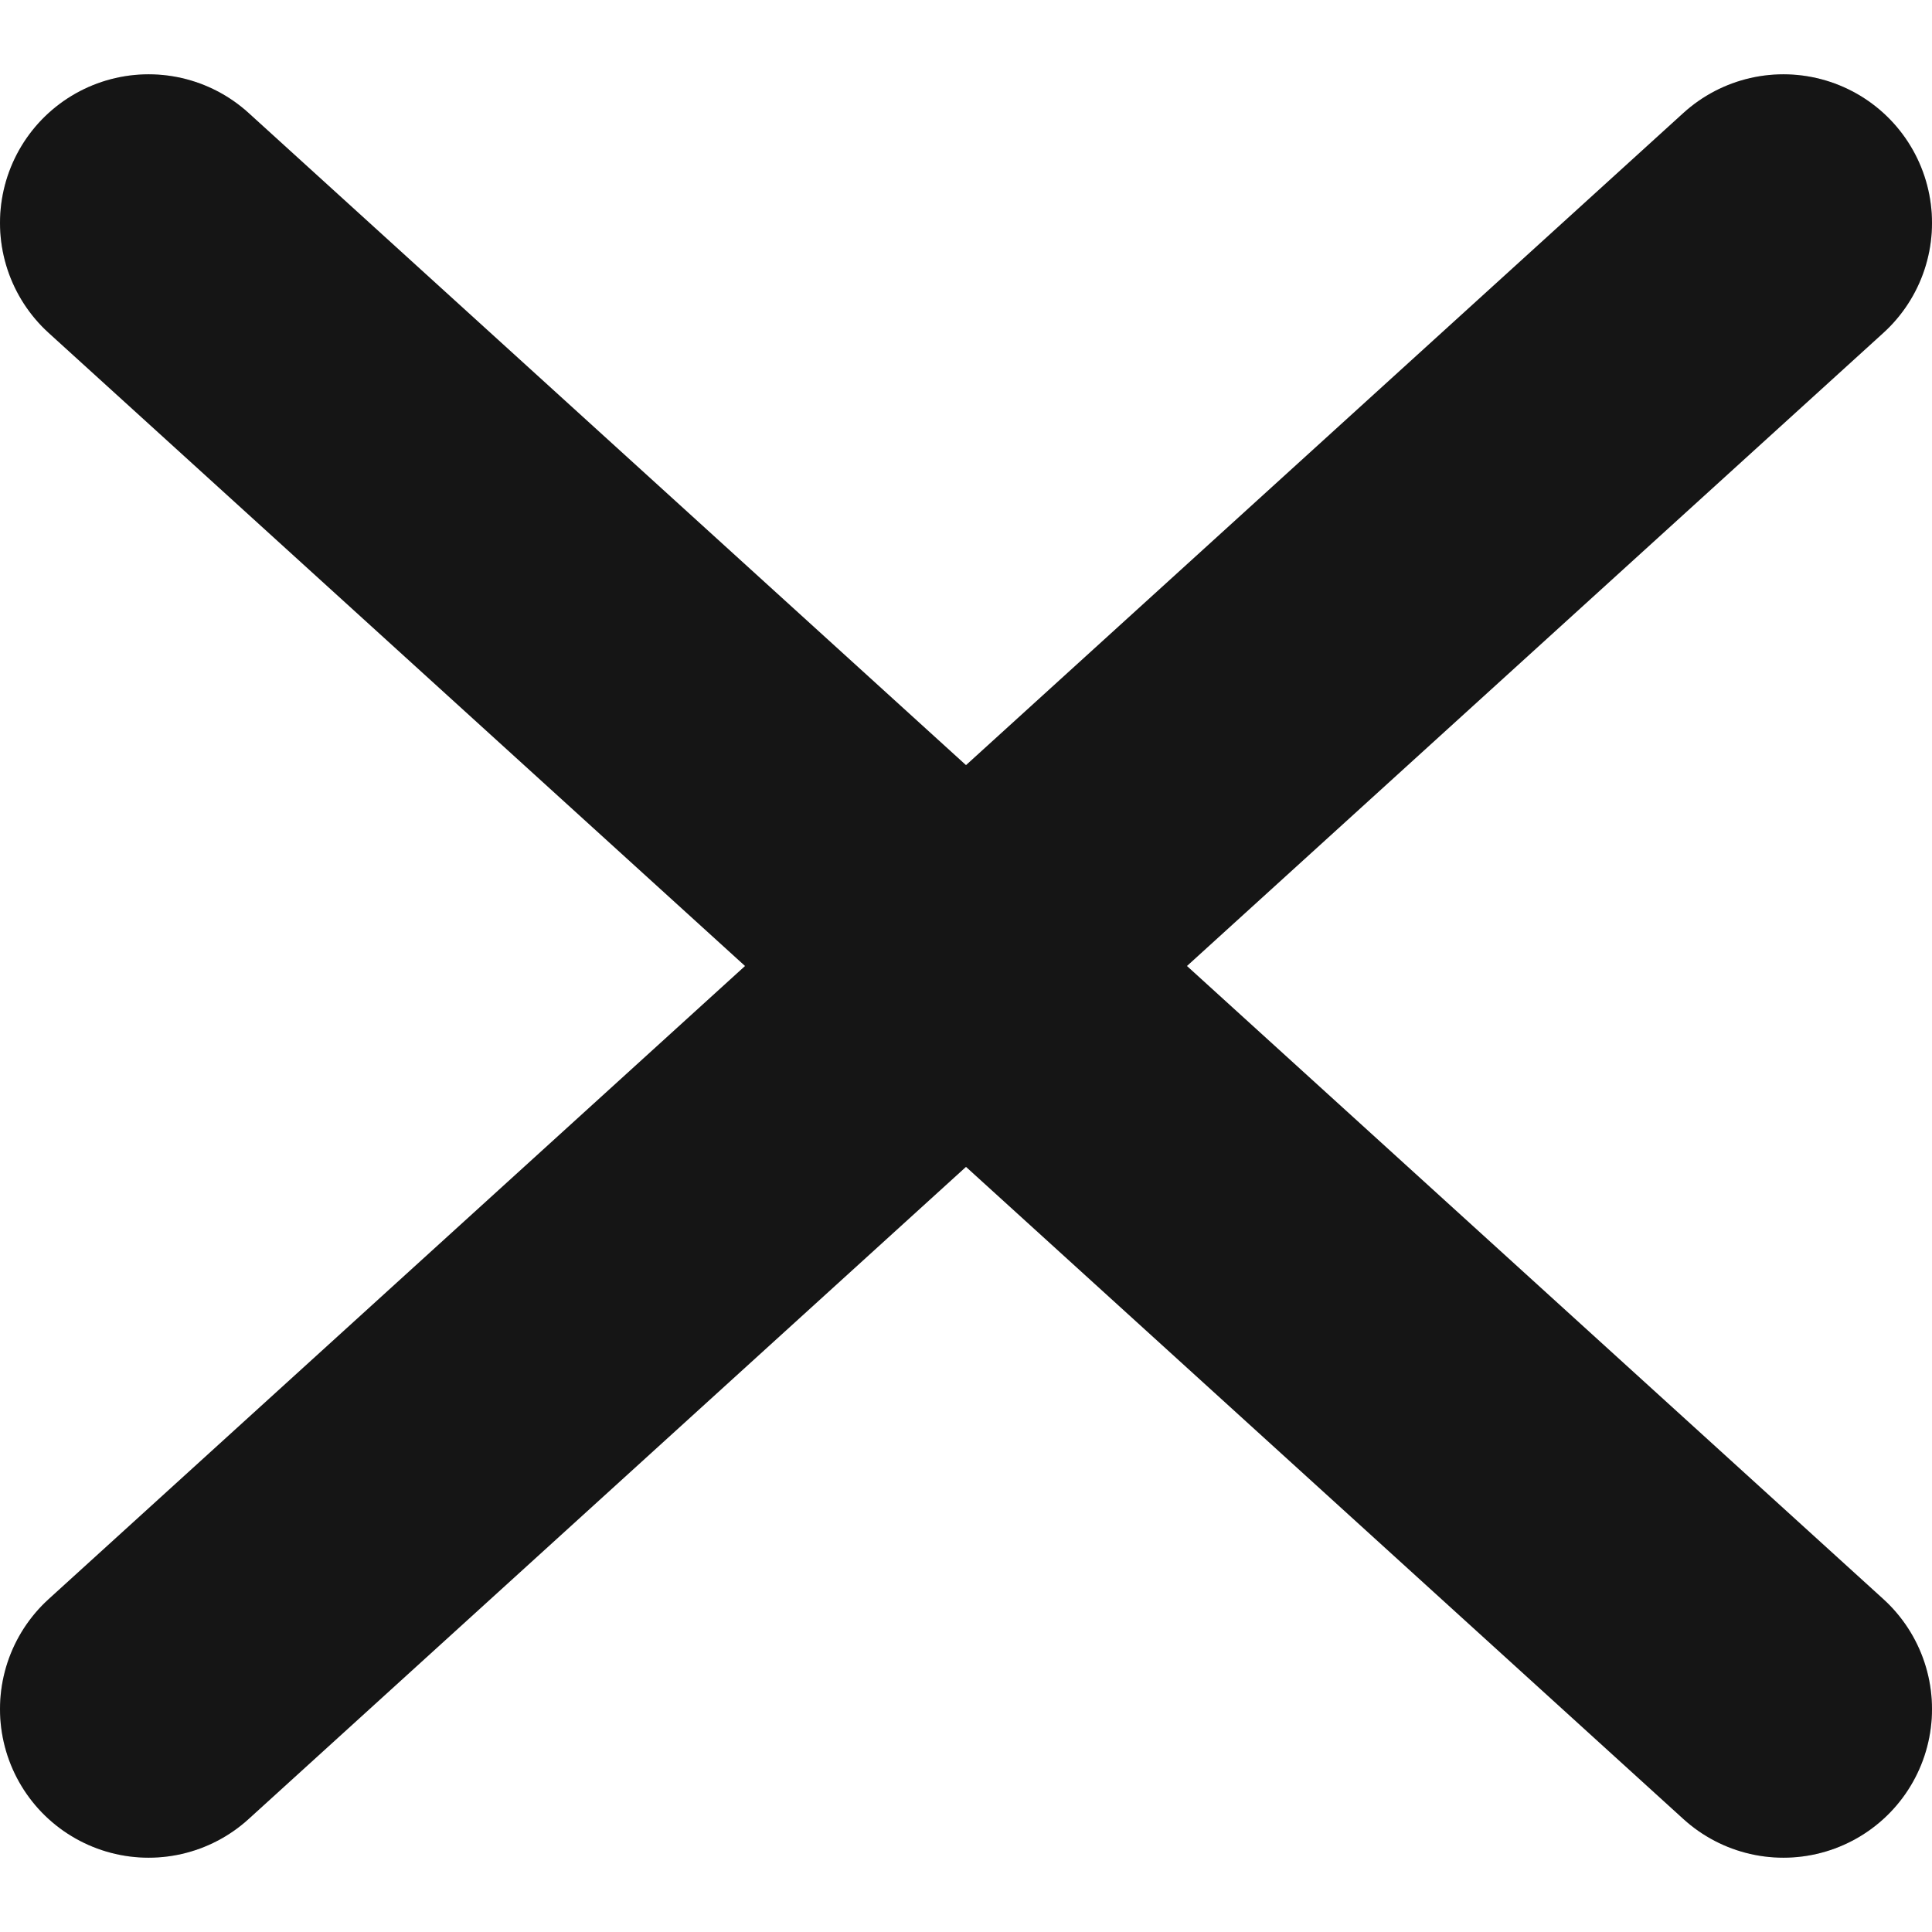 <svg width="13" height="13" viewBox="0 0 13 13" fill="none" xmlns="http://www.w3.org/2000/svg">
<path d="M1 1.5L12 11.5M1 11.5L12 1.5" stroke="#1A1A1A" stroke-width="2" stroke-linecap="round" stroke-linejoin="round"/>
<path d="M1 1.5L12 11.5M1 11.5L12 1.5" stroke="black" stroke-opacity="0.2" stroke-width="2" stroke-linecap="round" stroke-linejoin="round"/>
</svg>
